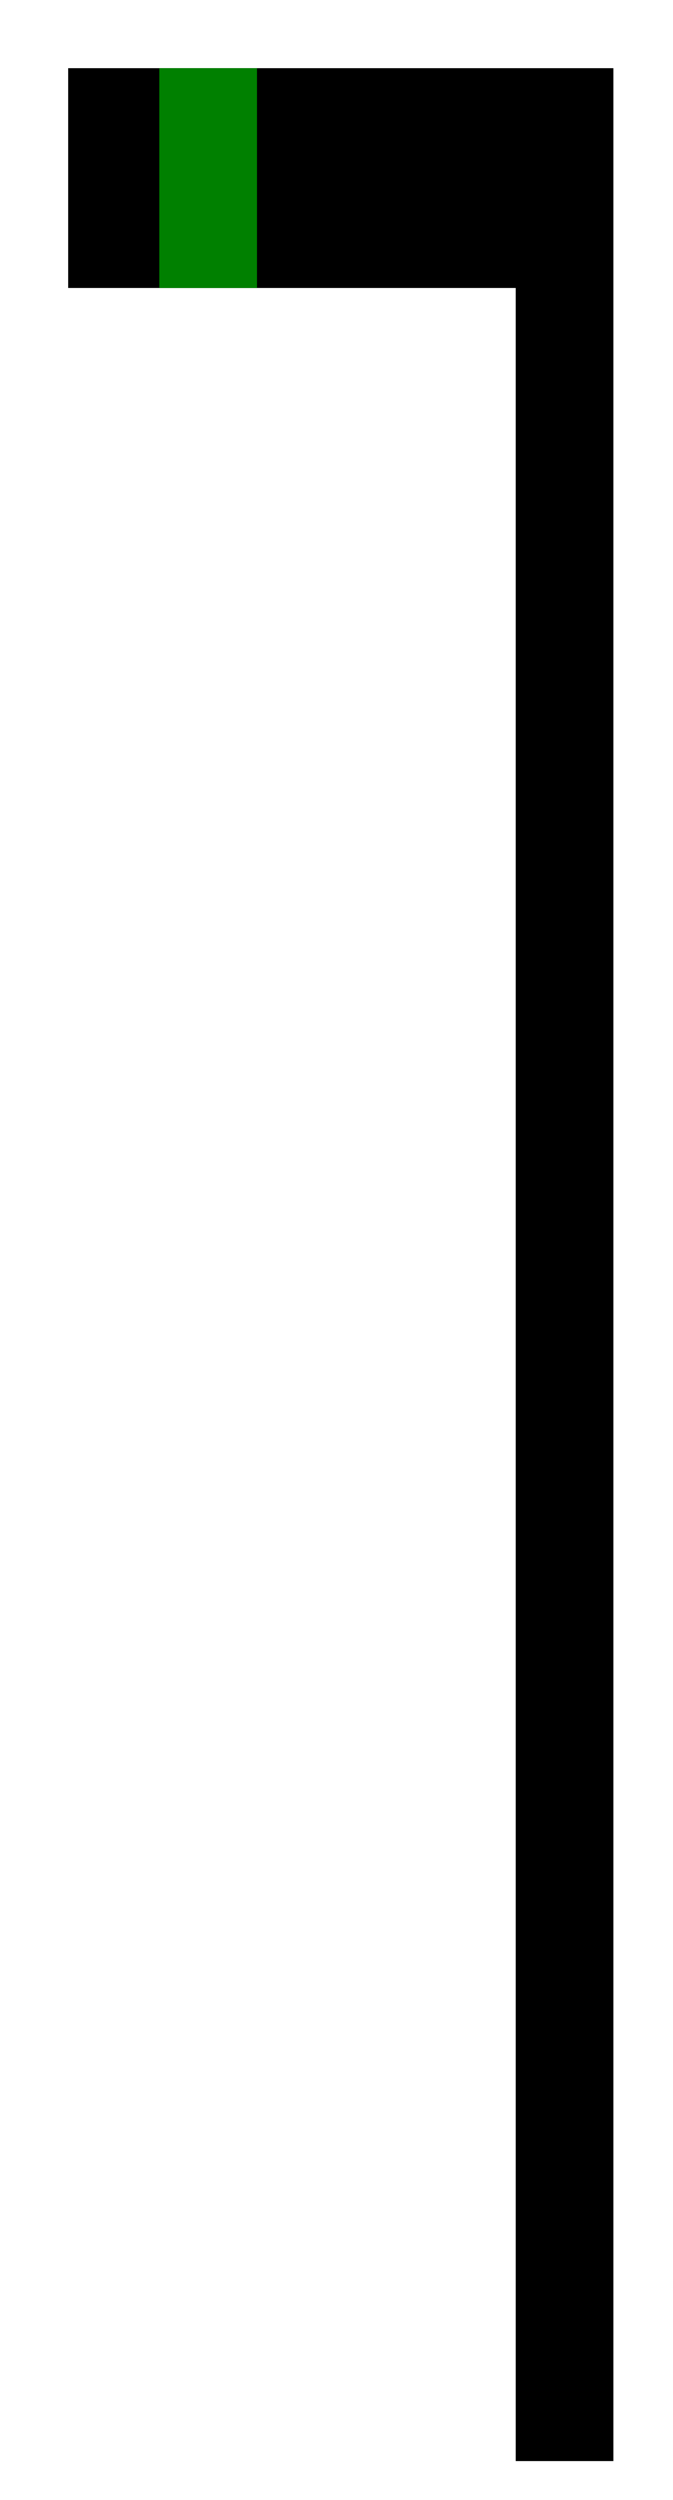 <?xml version="1.0" encoding="UTF-8" standalone="no"?>
<svg
   xmlns:dc="http://purl.org/dc/elements/1.1/"
   xmlns:cc="http://creativecommons.org/ns#"
   xmlns:rdf="http://www.w3.org/1999/02/22-rdf-syntax-ns#"
   xmlns:svg="http://www.w3.org/2000/svg"
   xmlns="http://www.w3.org/2000/svg"
   xmlns:sodipodi="http://sodipodi.sourceforge.net/DTD/sodipodi-0.dtd"
   xmlns:inkscape="http://www.inkscape.org/namespaces/inkscape"
   width="7mm"
   height="26mm"
   viewBox="0 0 7 26"
   version="1.1"
   id="svg8"
   inkscape:version="1.0.1 (3bc2e813f5, 2020-09-07)"
   sodipodi:docname="118.svg">
  <defs
     id="defs2" />
  <sodipodi:namedview
     id="base"
     pagecolor="#ffffff"
     bordercolor="#666666"
     borderopacity="1.0"
     inkscape:pageopacity="0.0"
     inkscape:pageshadow="2"
     inkscape:zoom="1.8660441"
     inkscape:cx="298.76508"
     inkscape:cy="165.39492"
     inkscape:document-units="mm"
     inkscape:current-layer="layer1"
     inkscape:document-rotation="0"
     showgrid="false"
     inkscape:window-width="1920"
     inkscape:window-height="1002"
     inkscape:window-x="-8"
     inkscape:window-y="-8"
     inkscape:window-maximized="1" />
  <g
     inkscape:label="Layer 1"
     inkscape:groupmode="layer"
     id="layer1">
    <rect
       style="fill:#000000;fill-opacity:1;stroke:#008000;stroke-width:0;stroke-miterlimit:4;stroke-dasharray:none"
       id="rect907"
       width="1.016"
       height="24.887"
       x="-6.38"
       y="0.709"
       transform="scale(-1,1)" />
    <rect
       style="fill:#000000;fill-opacity:1;stroke:#008000;stroke-width:0;stroke-miterlimit:4;stroke-dasharray:none"
       id="rect909"
       width="4.656"
       height="2.286"
       x="-5.365"
       y="0.709"
       transform="scale(-1,1)" />
    <rect
       style="fill:#008000;fill-opacity:1;stroke:#008000;stroke-width:0;stroke-miterlimit:4;stroke-dasharray:none"
       id="rect911"
       width="1.016"
       height="2.286"
       x="-2.673"
       y="0.709"
       transform="scale(-1,1)" />
  </g>
</svg>
